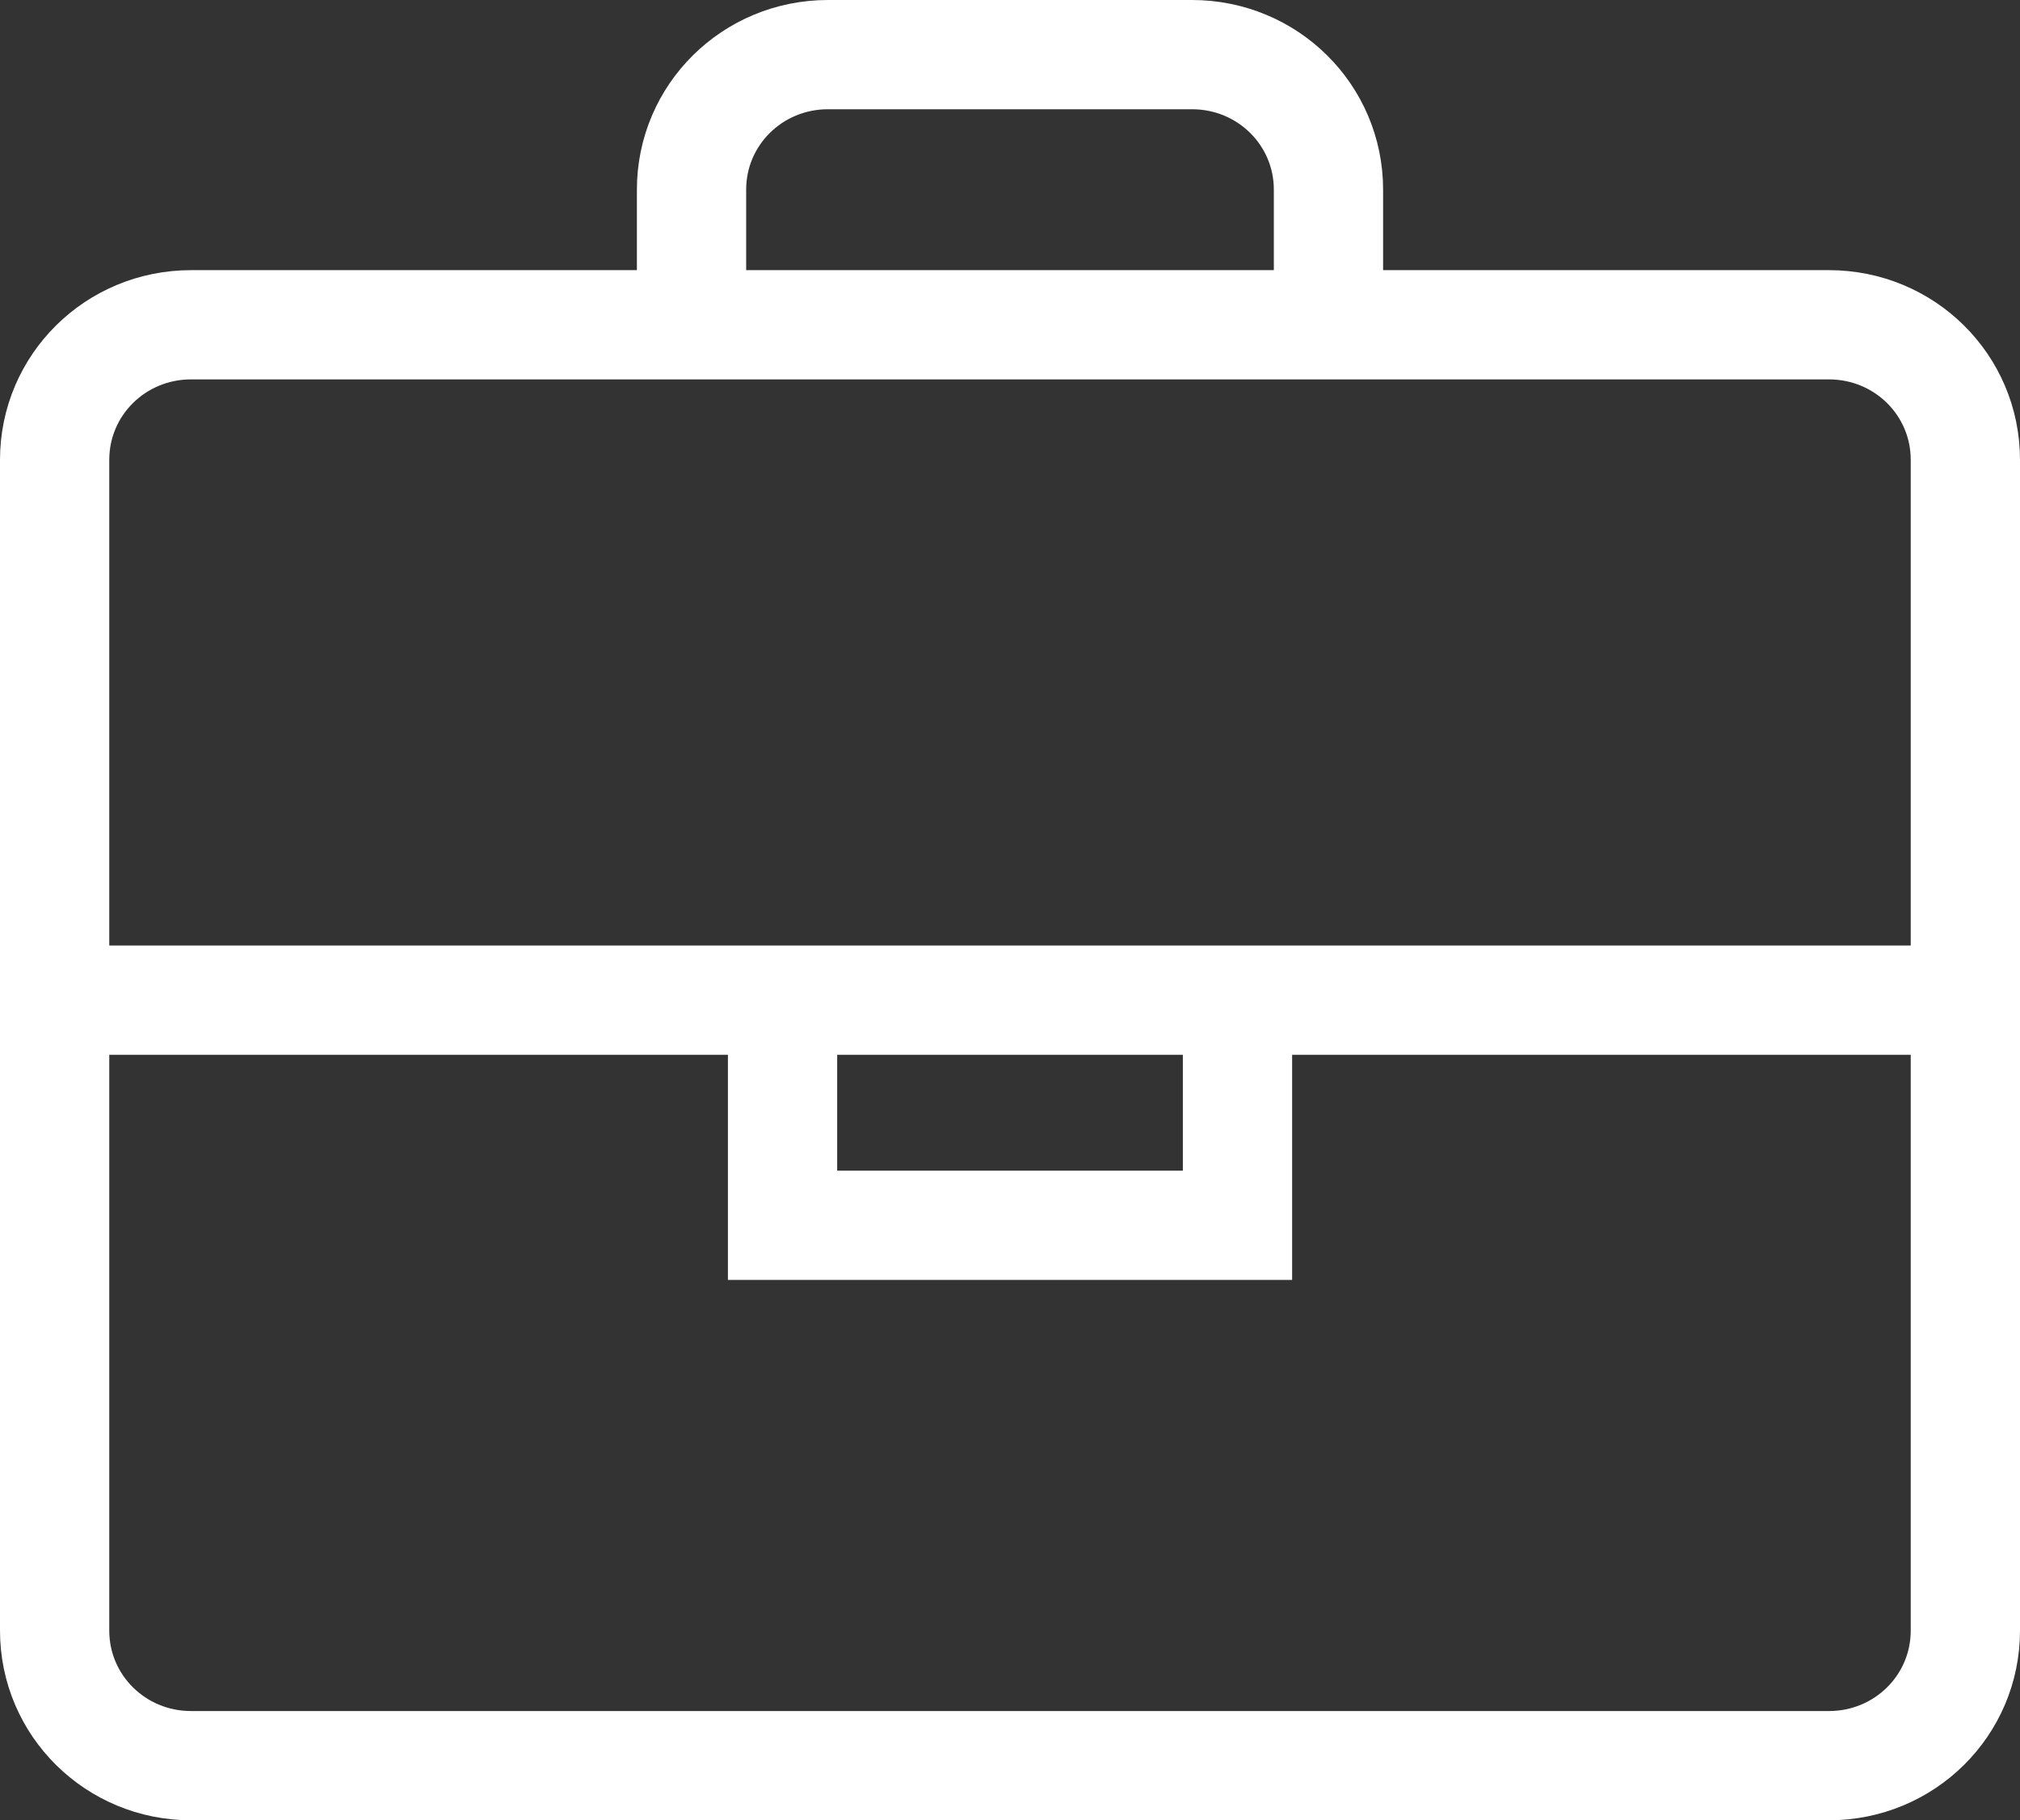 <?xml version="1.0" encoding="utf-8"?>
<svg width="46.252px" height="41.689px" viewBox="0 0 46.252 41.689" version="1.1" xmlns:xlink="http://www.w3.org/1999/xlink" xmlns="http://www.w3.org/2000/svg">
  <rect x="0" y="0" width="46.252" height="41.689" fill="#333333" stroke="none"/>
  <g id="Briefcase" transform="translate(0.626 1.044)">
    <path d="M41.25 6.394L3.75 6.394C2.019 6.394 0.625 7.773 0.625 9.488L0.625 36.3C0.625 38.014 2.019 39.394 3.75 39.394L41.25 39.394C42.982 39.394 44.375 38.014 44.375 36.3L44.375 9.488C44.375 7.773 42.982 6.394 41.25 6.394Z" id="Path" fill="none" fill-rule="evenodd" stroke="#FFFFFF" stroke-width="2.502" />
    <path d="M29.792 6.394L29.792 3.3C29.792 1.586 28.398 0.207 26.667 0.207L18.333 0.207C16.602 0.207 15.208 1.586 15.208 3.3L15.208 6.394" id="Path" fill="none" fill-rule="evenodd" stroke="#FFFFFF" stroke-width="2.502" />
    <path d="M0.625 21.862L44.375 21.862" id="Path" fill="none" fill-rule="evenodd" stroke="#FFFFFF" stroke-width="2.502" />
    <path d="M27.709 21.862L27.709 27.018L17.292 27.018L17.292 21.862" id="Path" fill="none" fill-rule="evenodd" stroke="#FFFFFF" stroke-width="2.502" />
  </g>
</svg>